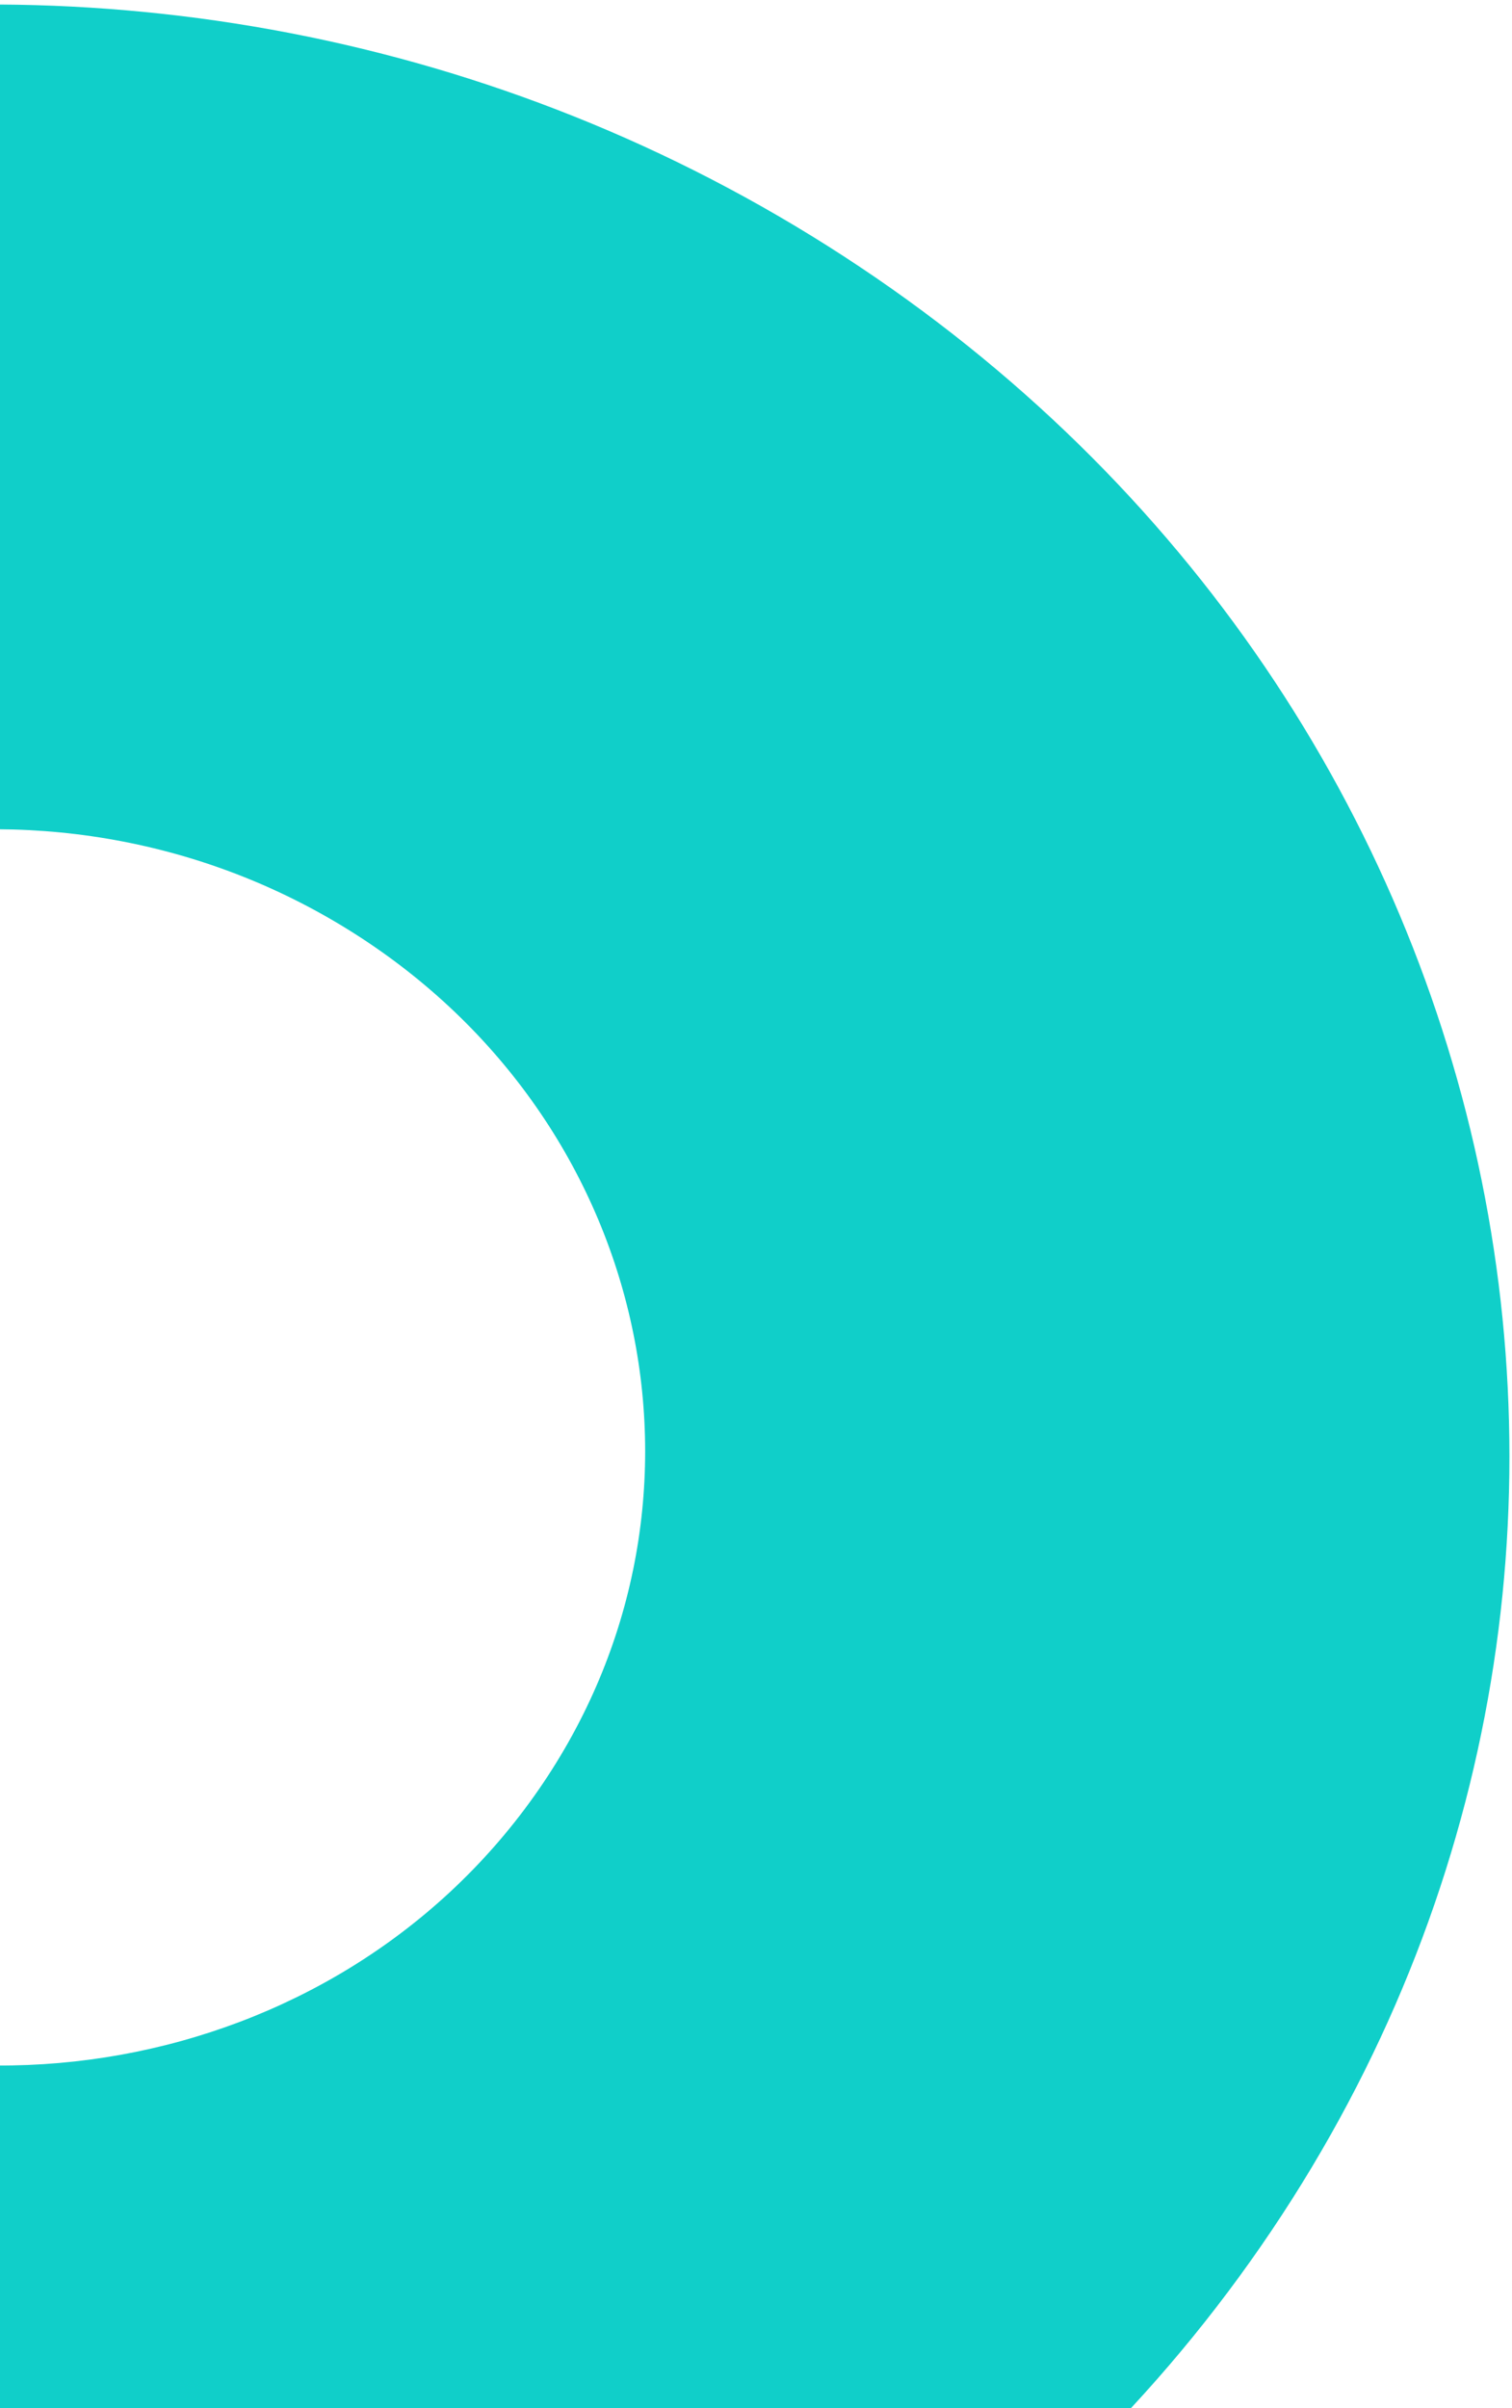 <svg xmlns="http://www.w3.org/2000/svg" width="282" height="449" viewBox="0 0 282 449" fill="none"><path d="M-100.59 204.824C-63.242 152.283 11.855 138.802 67.138 174.713C122.422 210.625 136.961 282.334 99.613 334.875C62.264 387.416 -12.833 400.898 -68.116 364.986L-158.344 491.918C-29.297 575.745 145.987 544.278 233.168 421.632C320.35 298.986 286.413 131.61 157.366 47.782C28.32 -36.046 -146.964 -4.578 -234.146 118.068L-100.59 204.824Z" fill="#10CFC9"></path></svg>